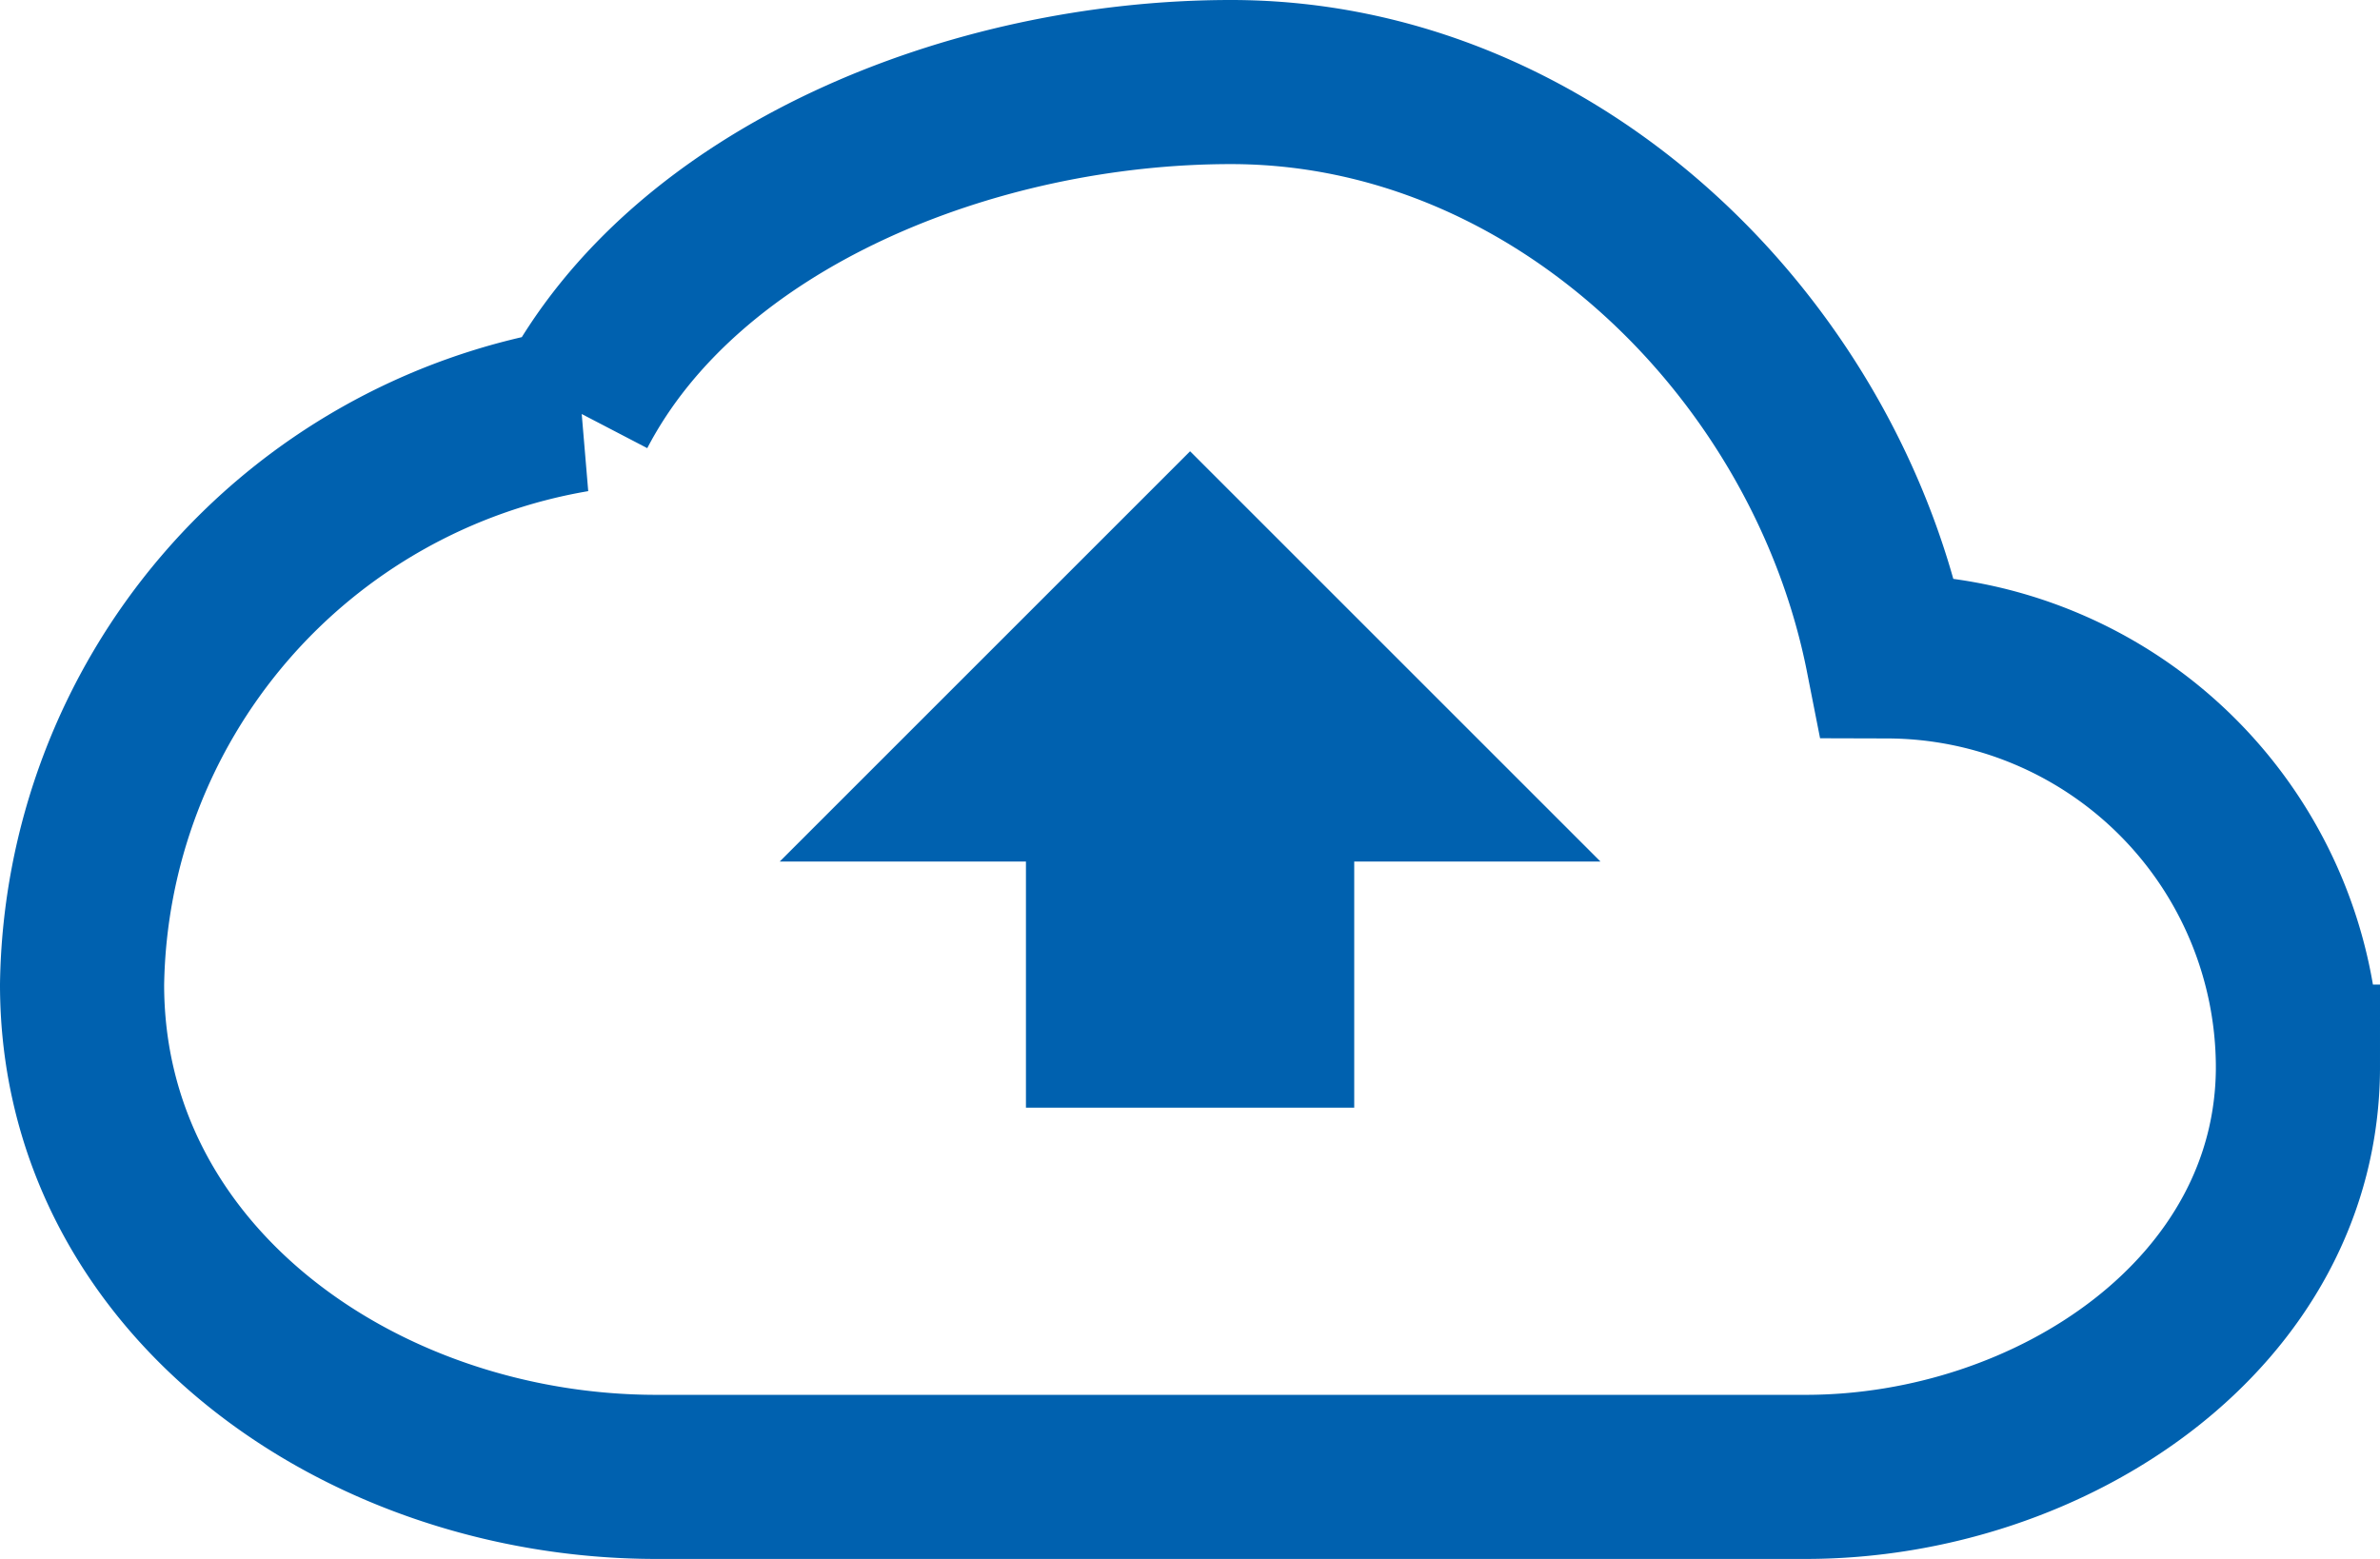 <svg xmlns="http://www.w3.org/2000/svg" width="29" height="19" viewBox="0 0 29 19">
  <g id="cloud_black_24dp" transform="translate(1.5 1.094)">
    <path id="Trazado_75776" data-name="Trazado 75776" d="M21.5,10.906c-.739-3.75-4.043-7-8-7-3.141,0-6.641,1.391-8,4a7.208,7.208,0,0,0-6,7c0,3.6,3.4,6,7,6h14c3,0,6-2,6-5A5.014,5.014,0,0,0,21.5,10.906Z" transform="translate(0 -4)" fill="none" stroke="#0061af" stroke-width="2"/>
    <path id="Trazado_75777" data-name="Trazado 75777" d="M71.6,46.018v3h-4v-3h-3l5-5,5,5Z" transform="translate(-56.599 -36.612)" fill="#0061af"/>
  </g>
</svg>
